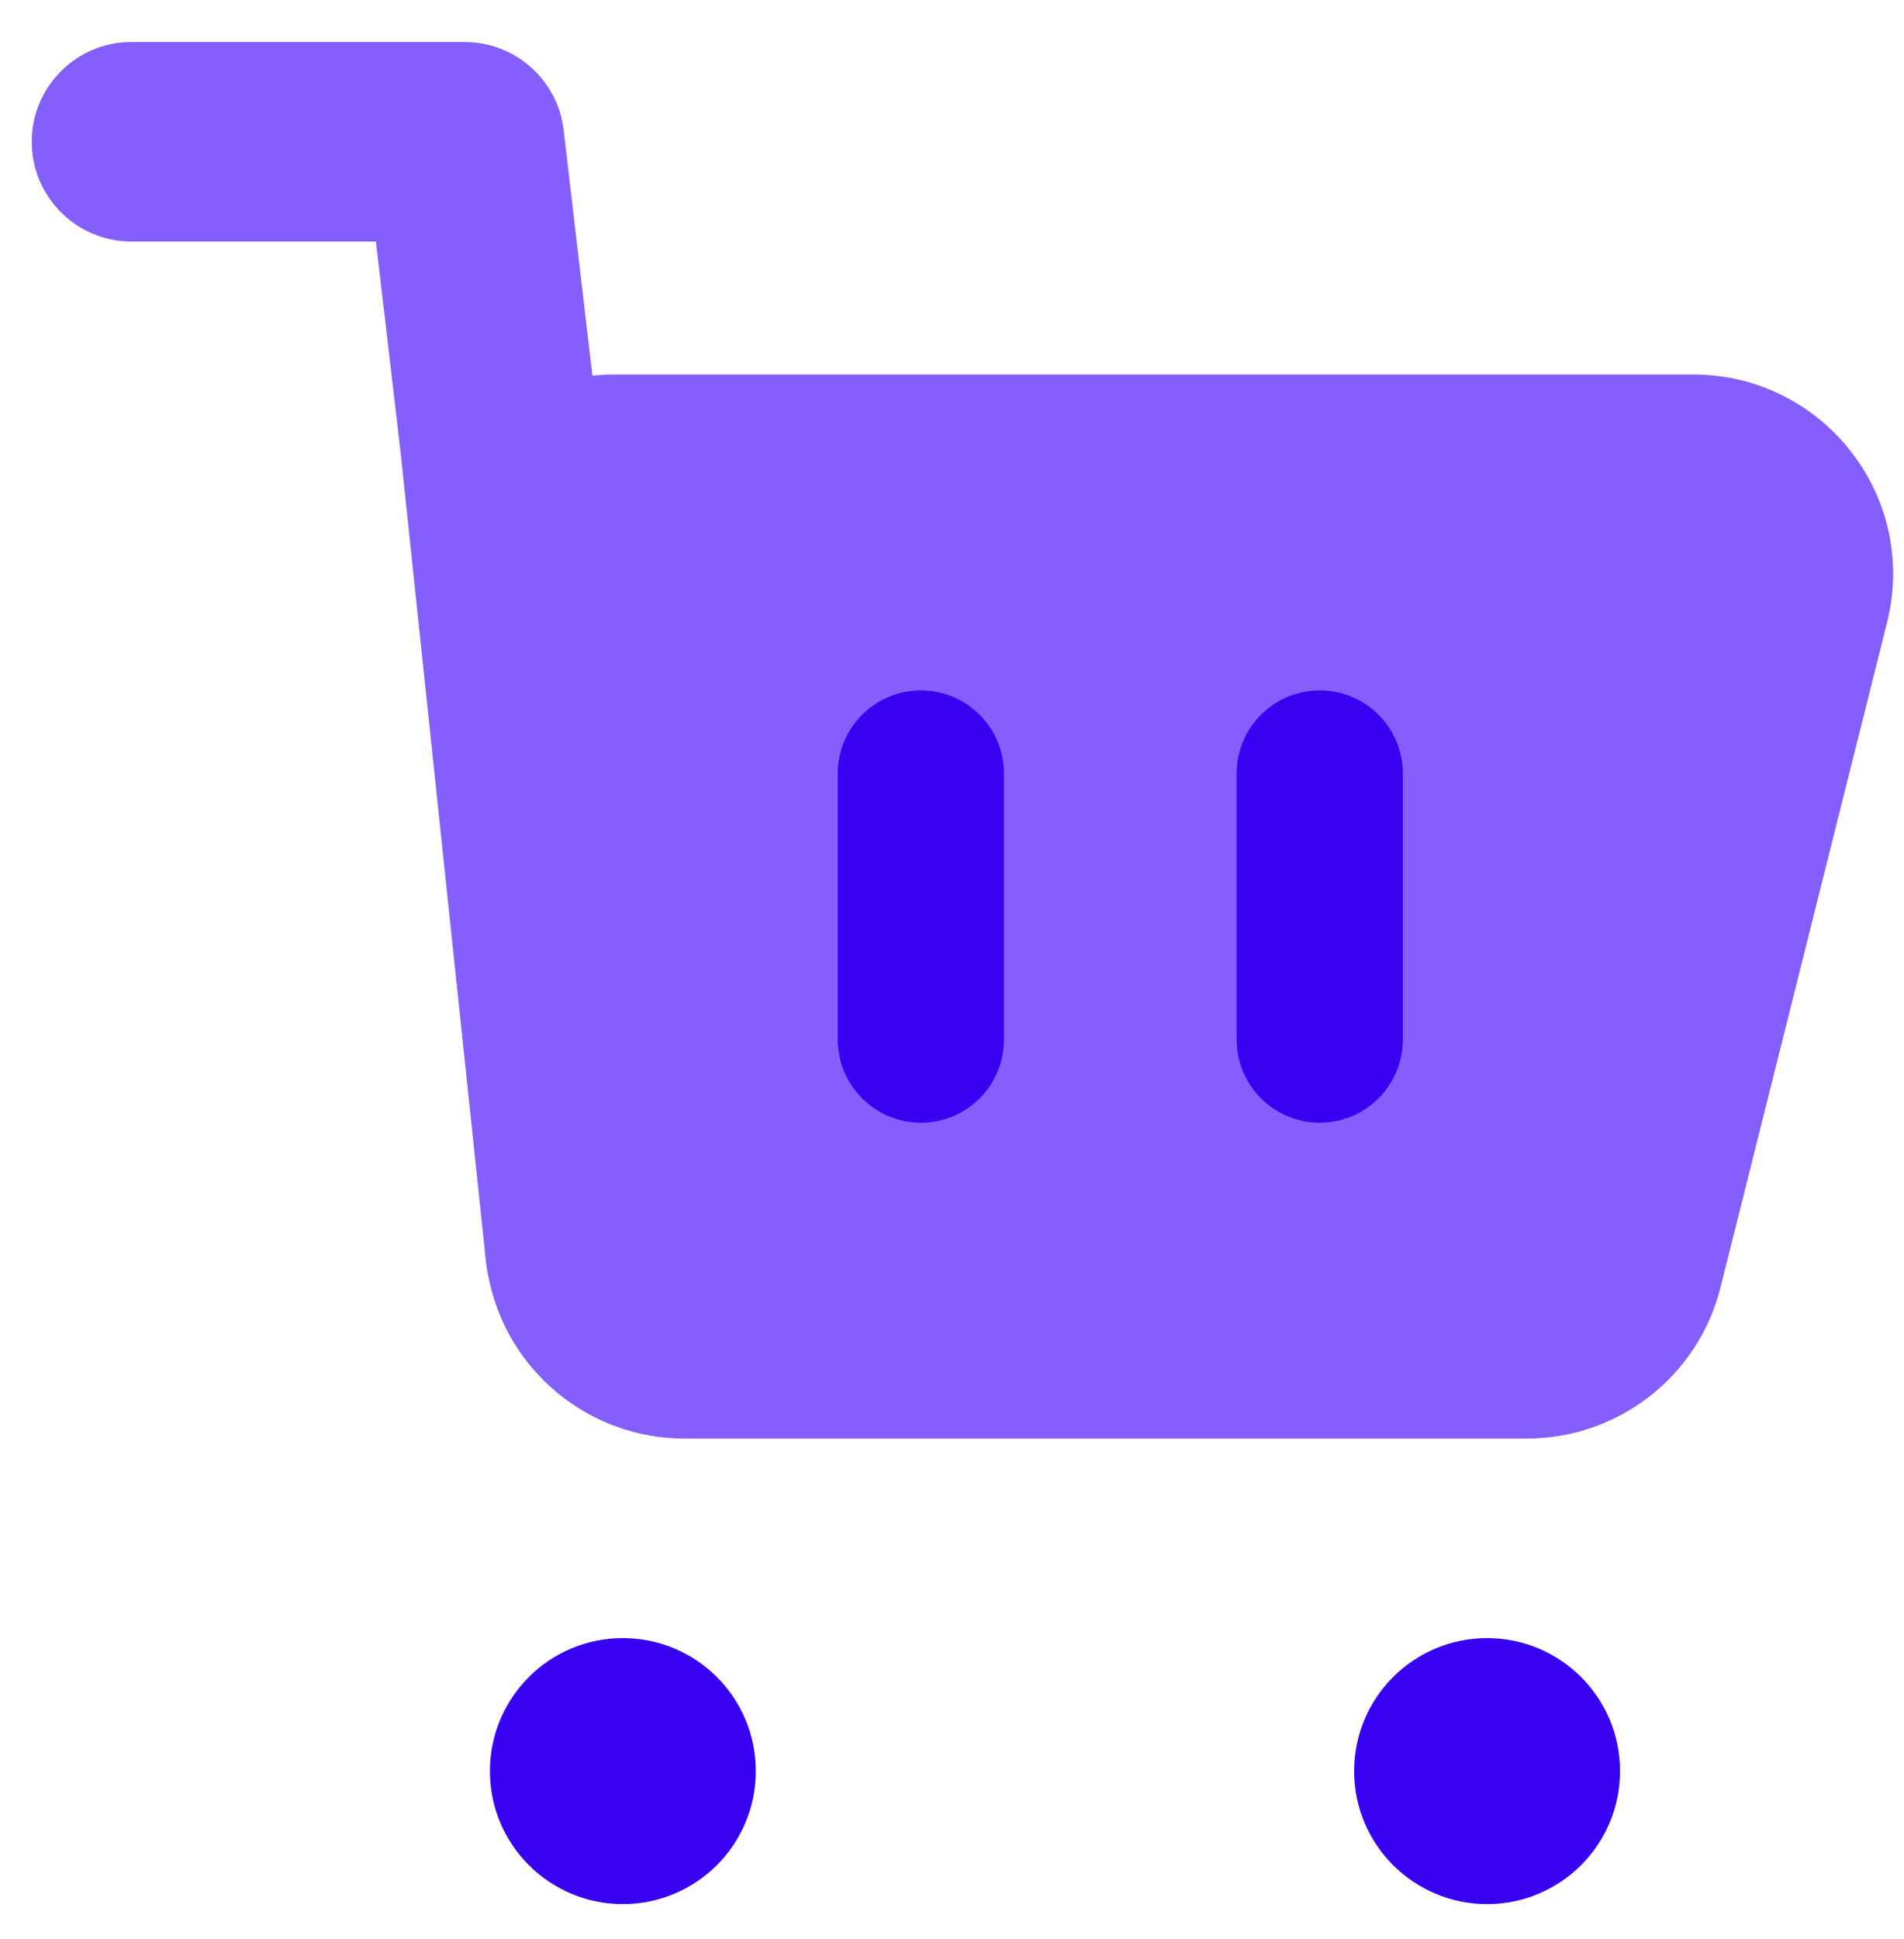 <svg width="55" height="56" viewBox="0 0 55 56" fill="none" xmlns="http://www.w3.org/2000/svg">
<path fill-rule="evenodd" clip-rule="evenodd" d="M17.992 47.301C20.114 47.301 21.833 49.02 21.833 51.142C21.833 53.263 20.114 54.982 17.992 54.982C15.871 54.982 14.152 53.263 14.152 51.142C14.152 49.02 15.871 47.301 17.992 47.301ZM42.957 47.301C45.078 47.301 46.797 49.02 46.797 51.142C46.797 53.263 45.078 54.982 42.957 54.982C40.836 54.982 39.116 53.263 39.116 51.142C39.116 49.02 40.836 47.301 42.957 47.301Z" fill="#3901F1"/>
<path fill-rule="evenodd" clip-rule="evenodd" d="M3.797 1.213C2.206 1.213 0.917 2.503 0.917 4.094C0.917 5.684 2.206 6.974 3.797 6.974H10.859L11.571 13.054L14.043 36.483C14.057 36.612 14.079 36.737 14.108 36.859C14.621 39.555 16.989 41.54 19.776 41.54H44.102C46.746 41.54 49.056 39.744 49.699 37.177L54.511 17.974C55.424 14.332 52.662 10.815 48.914 10.815H17.741C17.529 10.815 17.319 10.826 17.113 10.848L16.282 3.758C16.112 2.307 14.882 1.213 13.421 1.213H3.797Z" fill="#845FFE"/>
<path fill-rule="evenodd" clip-rule="evenodd" d="M29.001 22.337C29.001 21.011 27.927 19.936 26.601 19.936C25.275 19.936 24.2 21.011 24.2 22.337V30.018C24.2 31.344 25.275 32.419 26.601 32.419C27.927 32.419 29.001 31.344 29.001 30.018V22.337ZM40.523 22.337C40.523 21.011 39.449 19.936 38.123 19.936C36.797 19.936 35.722 21.011 35.722 22.337V30.018C35.722 31.344 36.797 32.419 38.123 32.419C39.449 32.419 40.523 31.344 40.523 30.018V22.337Z" fill="#3901F1"/>
</svg>
